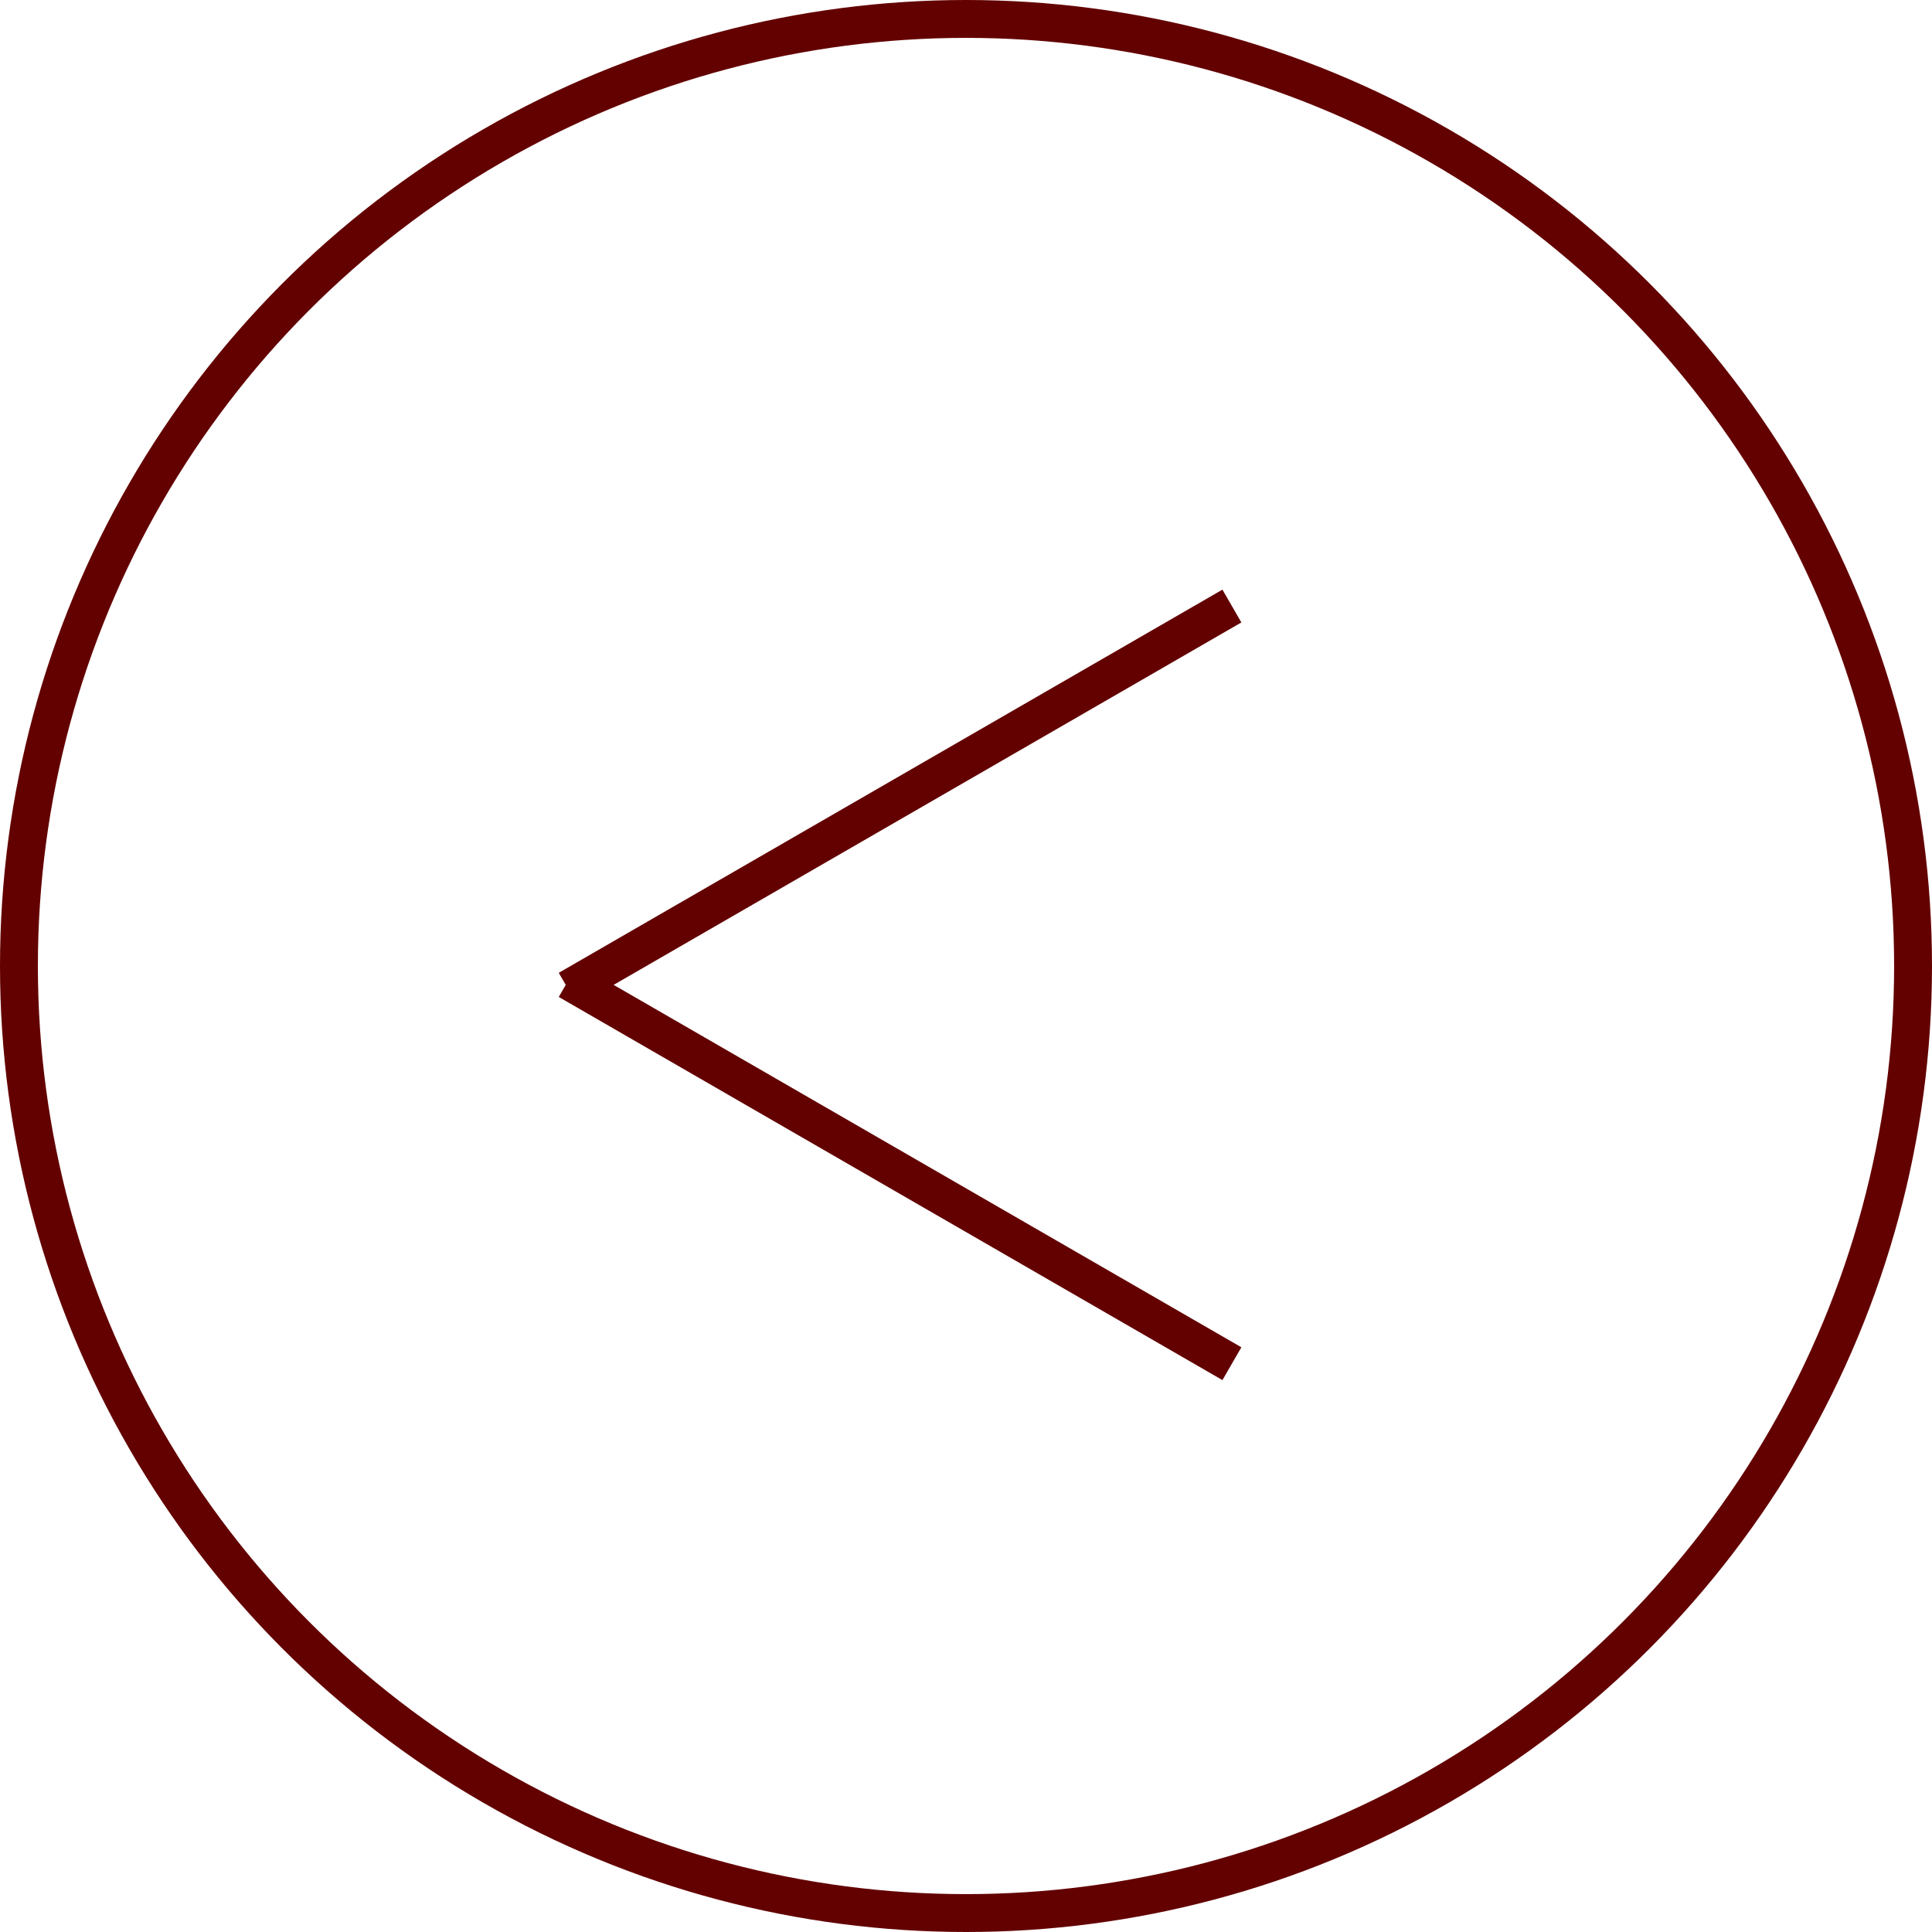 <?xml version="1.0" encoding="UTF-8"?> <svg xmlns="http://www.w3.org/2000/svg" width="51" height="51" viewBox="0 0 51 51" fill="none"><circle cx="25.5" cy="25.5" r="25" stroke="#630100"></circle><path d="M15 26.113L32.519 15.998" stroke="#630100"></path><path d="M15 25.884L32.519 35.998" stroke="#630100"></path></svg> 